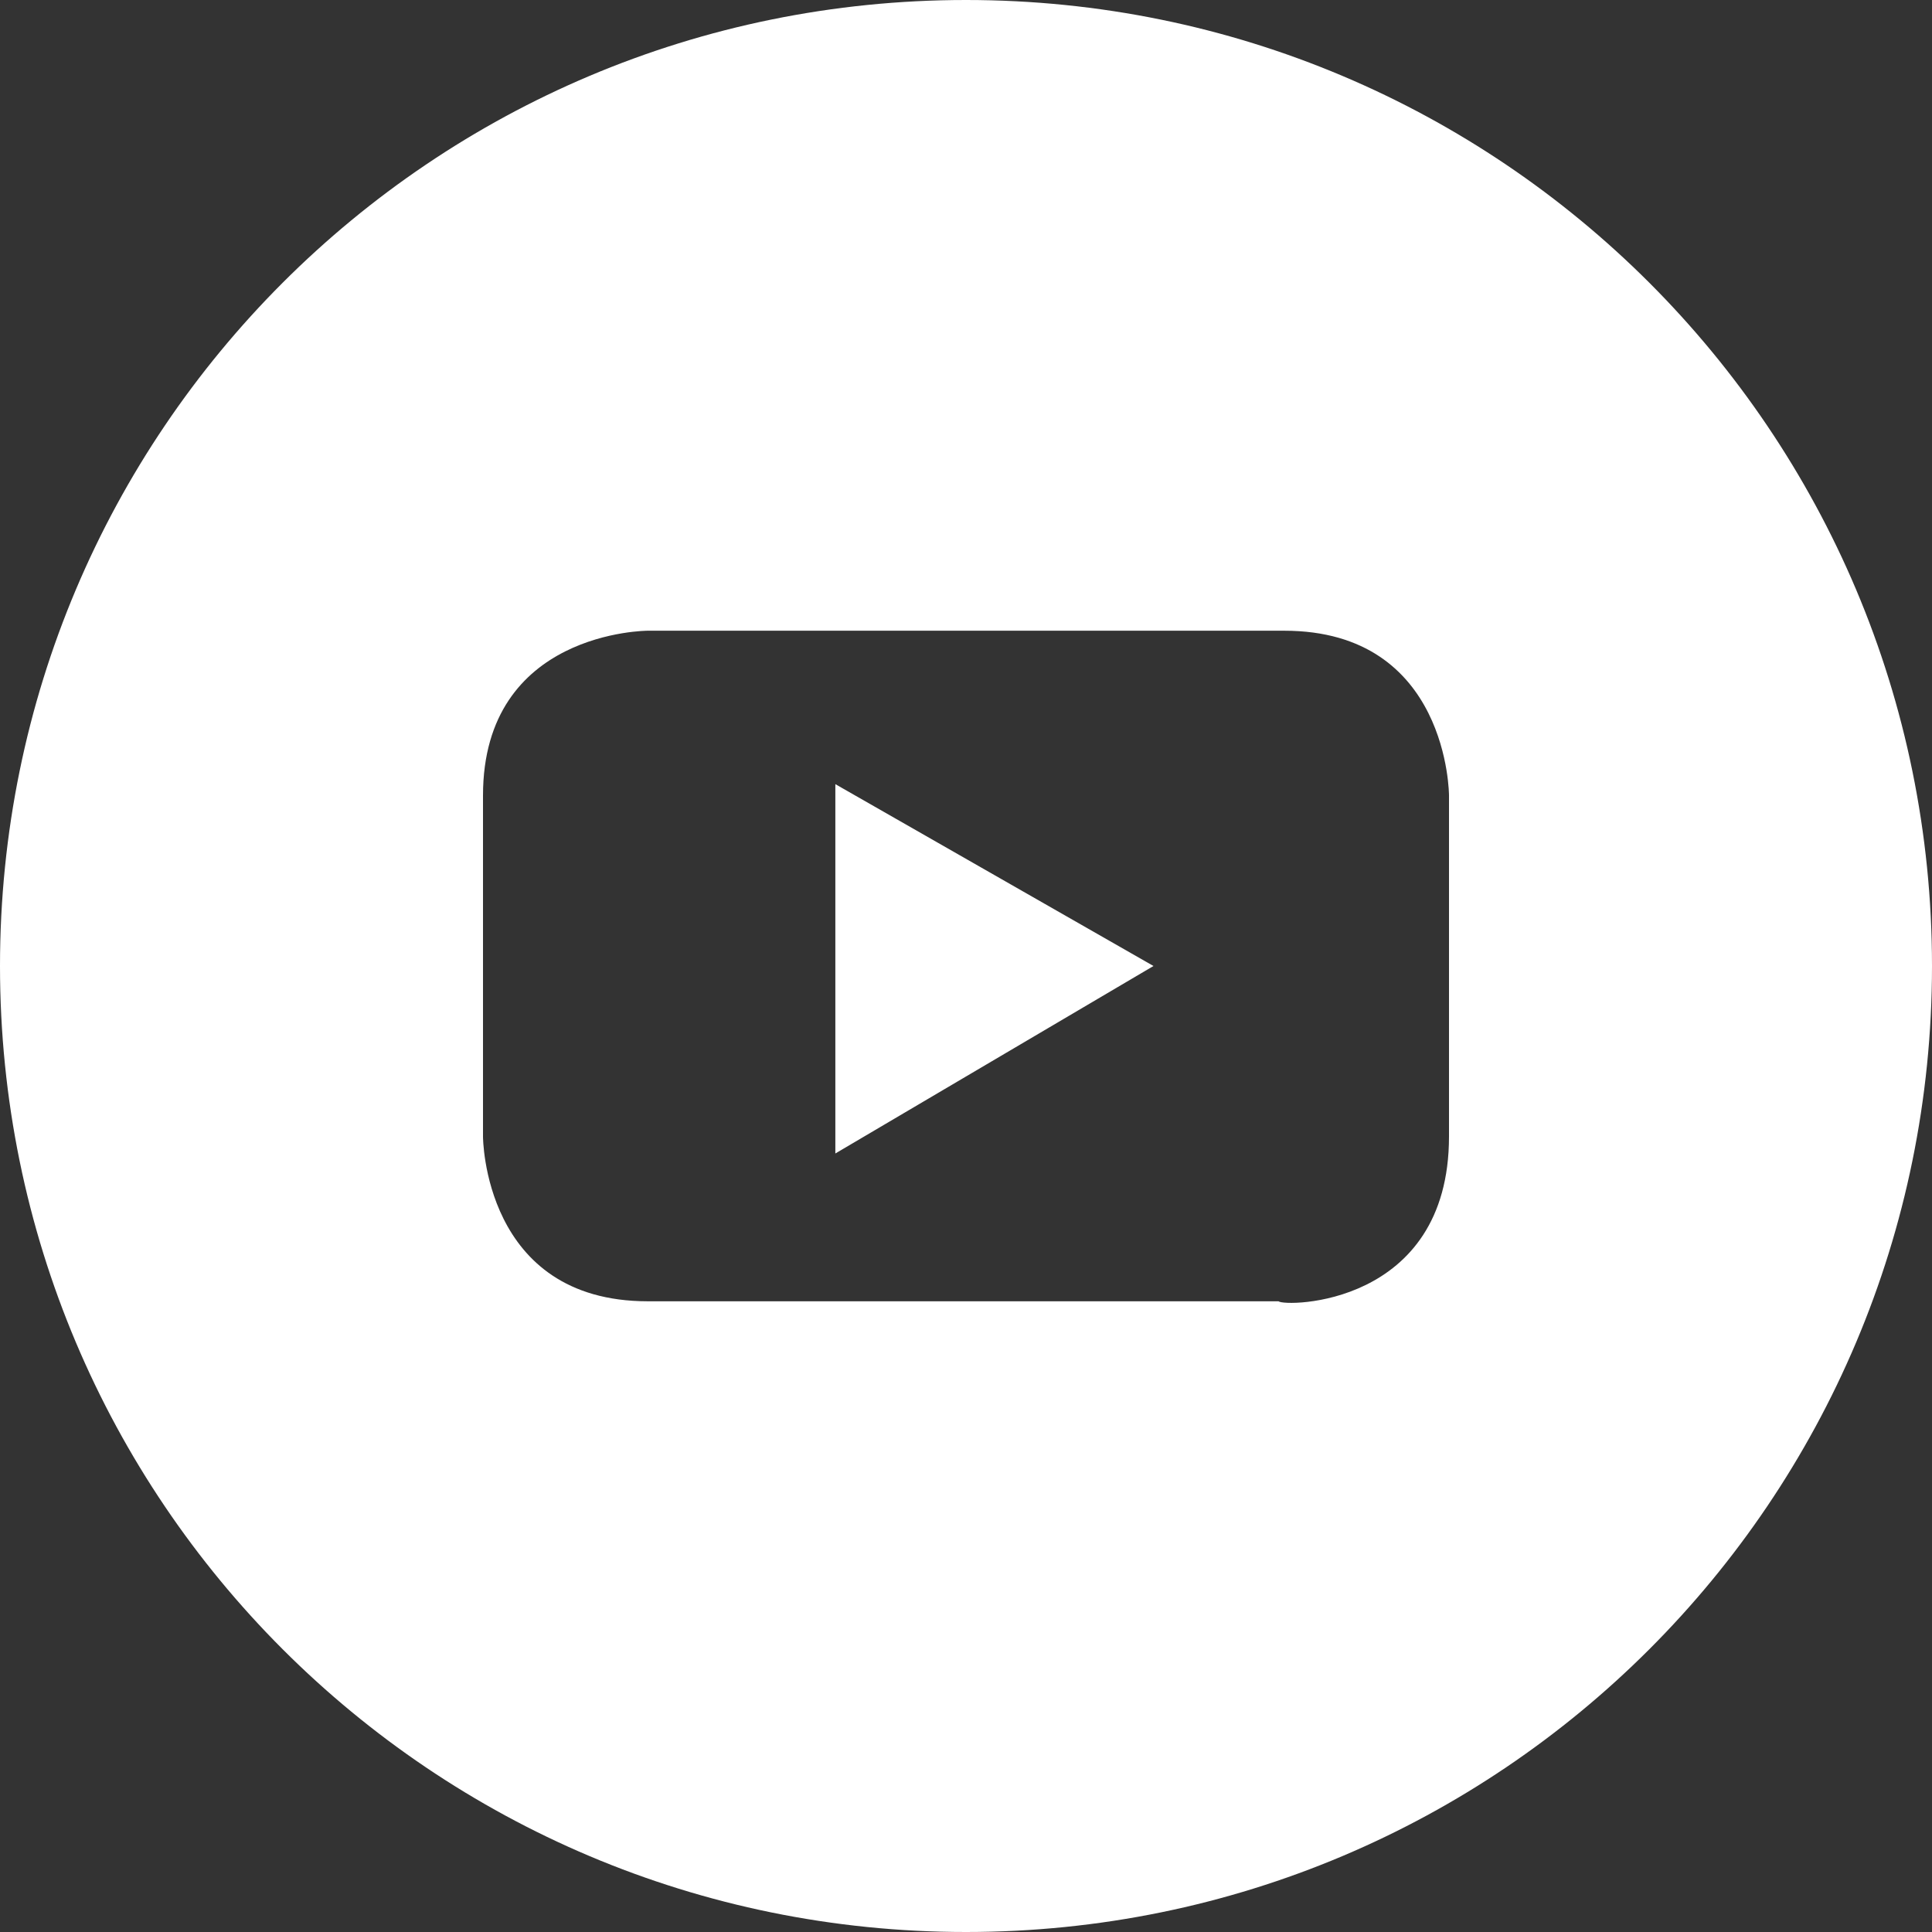 <svg width="24" height="24" viewBox="0 0 24 24" fill="none" xmlns="http://www.w3.org/2000/svg">
<rect x="0" y="0" width="24" height="24" fill="#333333" stroke="none"/>
<path fill-rule="evenodd" clip-rule="evenodd" d="M24 12C24 18.635 18.635 24 12 24C5.365 24 0 18.635 0 12C0 5.365 5.365 0 12 0C18.635 0 24 5.365 24 12ZM10.377 14.329L14.329 12L10.377 9.741V14.329ZM18 9.882V14.118C18 16.235 15.953 16.235 15.882 16.165H8.047C6 16.165 6 14.118 6 14.118V9.882C6 7.835 8.047 7.835 8.047 7.835H15.953C18 7.835 18 9.882 18 9.882Z" fill="white"/>
</svg>
